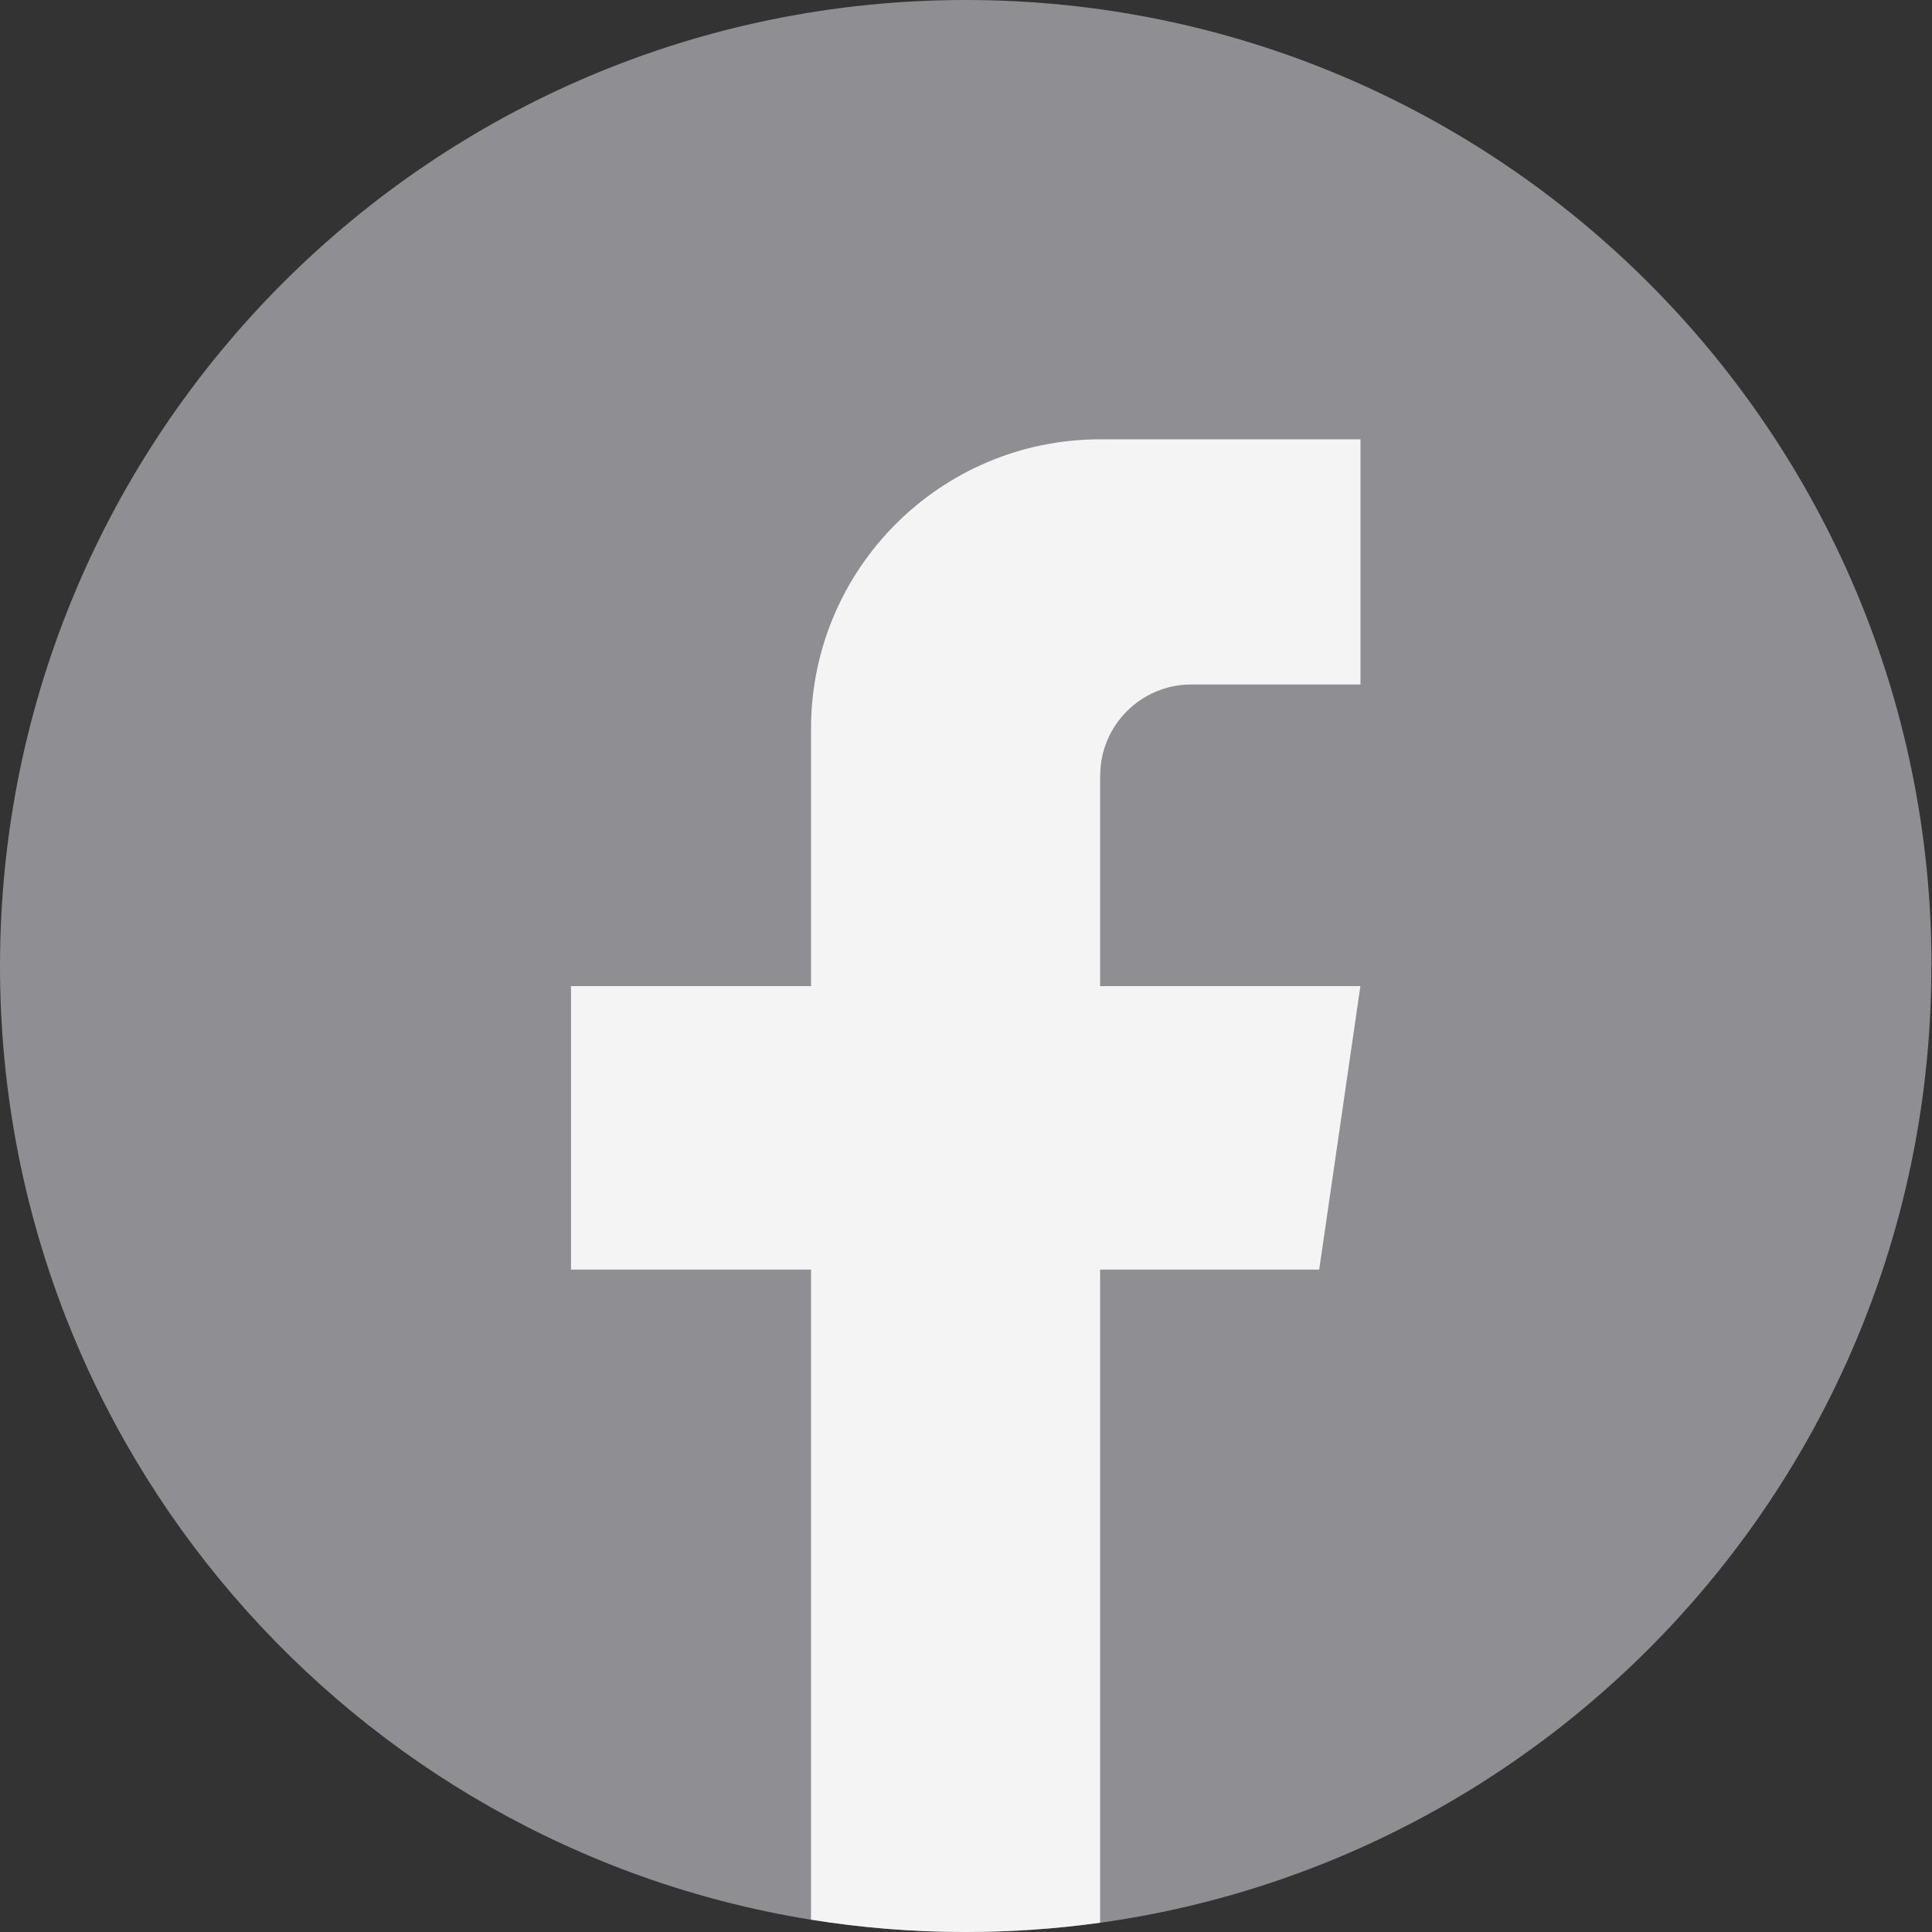 <svg width="28" height="28" viewBox="0 0 28 28" fill="none" xmlns="http://www.w3.org/2000/svg">
<rect x="0" y="0" width="28" height="28" fill="#333333" stroke="none"/>
<path d="M27.991 14.001C27.991 21.071 22.751 26.917 15.944 27.866C15.307 27.954 14.656 28 13.995 28C13.232 28 12.483 27.939 11.754 27.822C5.09 26.748 0 20.968 0 14.001C0 6.268 6.267 0 13.996 0C21.726 0 27.993 6.268 27.993 14.001H27.991Z" fill="#8E8E93"/>
<path d="M15.944 11.242V14.291H19.716L19.119 18.4H15.944V27.865C15.308 27.954 14.656 28 13.995 28C13.232 28 12.483 27.939 11.754 27.821V18.4H8.275V14.291H11.754V10.56C11.754 8.245 13.63 6.367 15.945 6.367V6.369C15.952 6.369 15.958 6.367 15.965 6.367H19.717V9.92H17.265C16.537 9.92 15.945 10.512 15.945 11.241L15.944 11.242Z" fill="#F4F4F4"/>
</svg>
